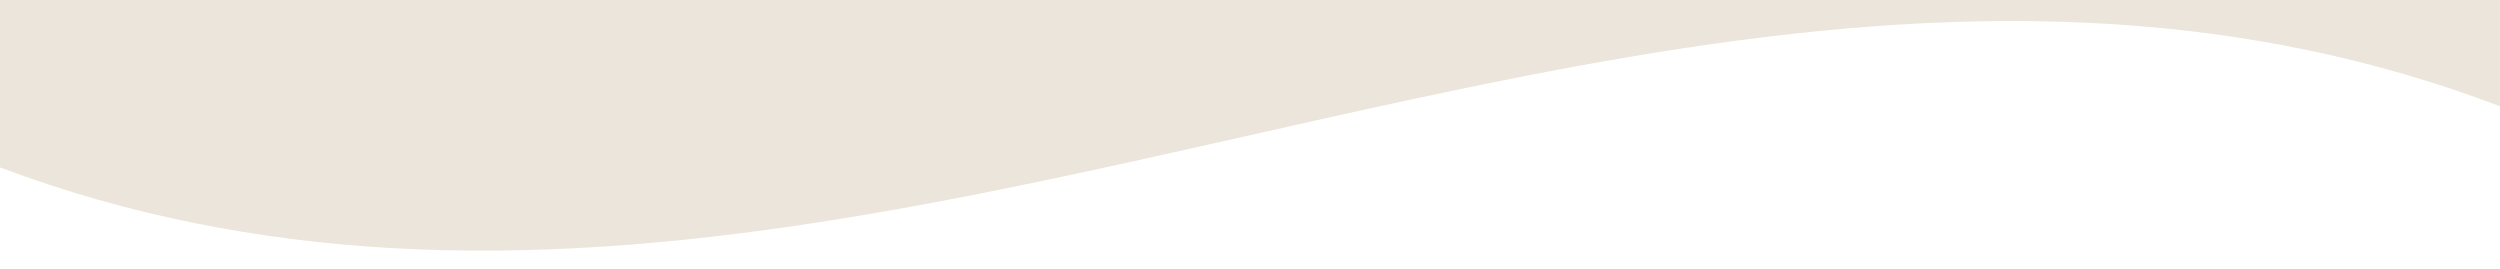 <?xml version="1.0" encoding="utf-8"?>
<!-- Generator: Adobe Illustrator 28.1.0, SVG Export Plug-In . SVG Version: 6.00 Build 0)  -->
<svg version="1.0" id="Laag_1" xmlns="http://www.w3.org/2000/svg" xmlns:xlink="http://www.w3.org/1999/xlink" x="0px" y="0px"
	 viewBox="0 0 2834.6 305.4" style="enable-background:new 0 0 2834.6 305.4;" xml:space="preserve">
<style type="text/css">
	.st0{fill:#EBE5DB;}
	.st1{fill:none;}
</style>
<path class="st0" d="M2398.8,27.6c145.3,9.5,290.6,37.6,435.8,92.9v-382.6l-1416.7-831.9L0-261.4v451.2c147,55.3,294,82.6,441,91.3
	C1093.6,319.5,1746.2-15.1,2398.8,27.6"/>
<rect y="-1093.9" class="st1" width="2834.6" height="1378.1"/>
<g>
</g>
<g>
</g>
<g>
</g>
<g>
</g>
<g>
</g>
<g>
</g>
</svg>
